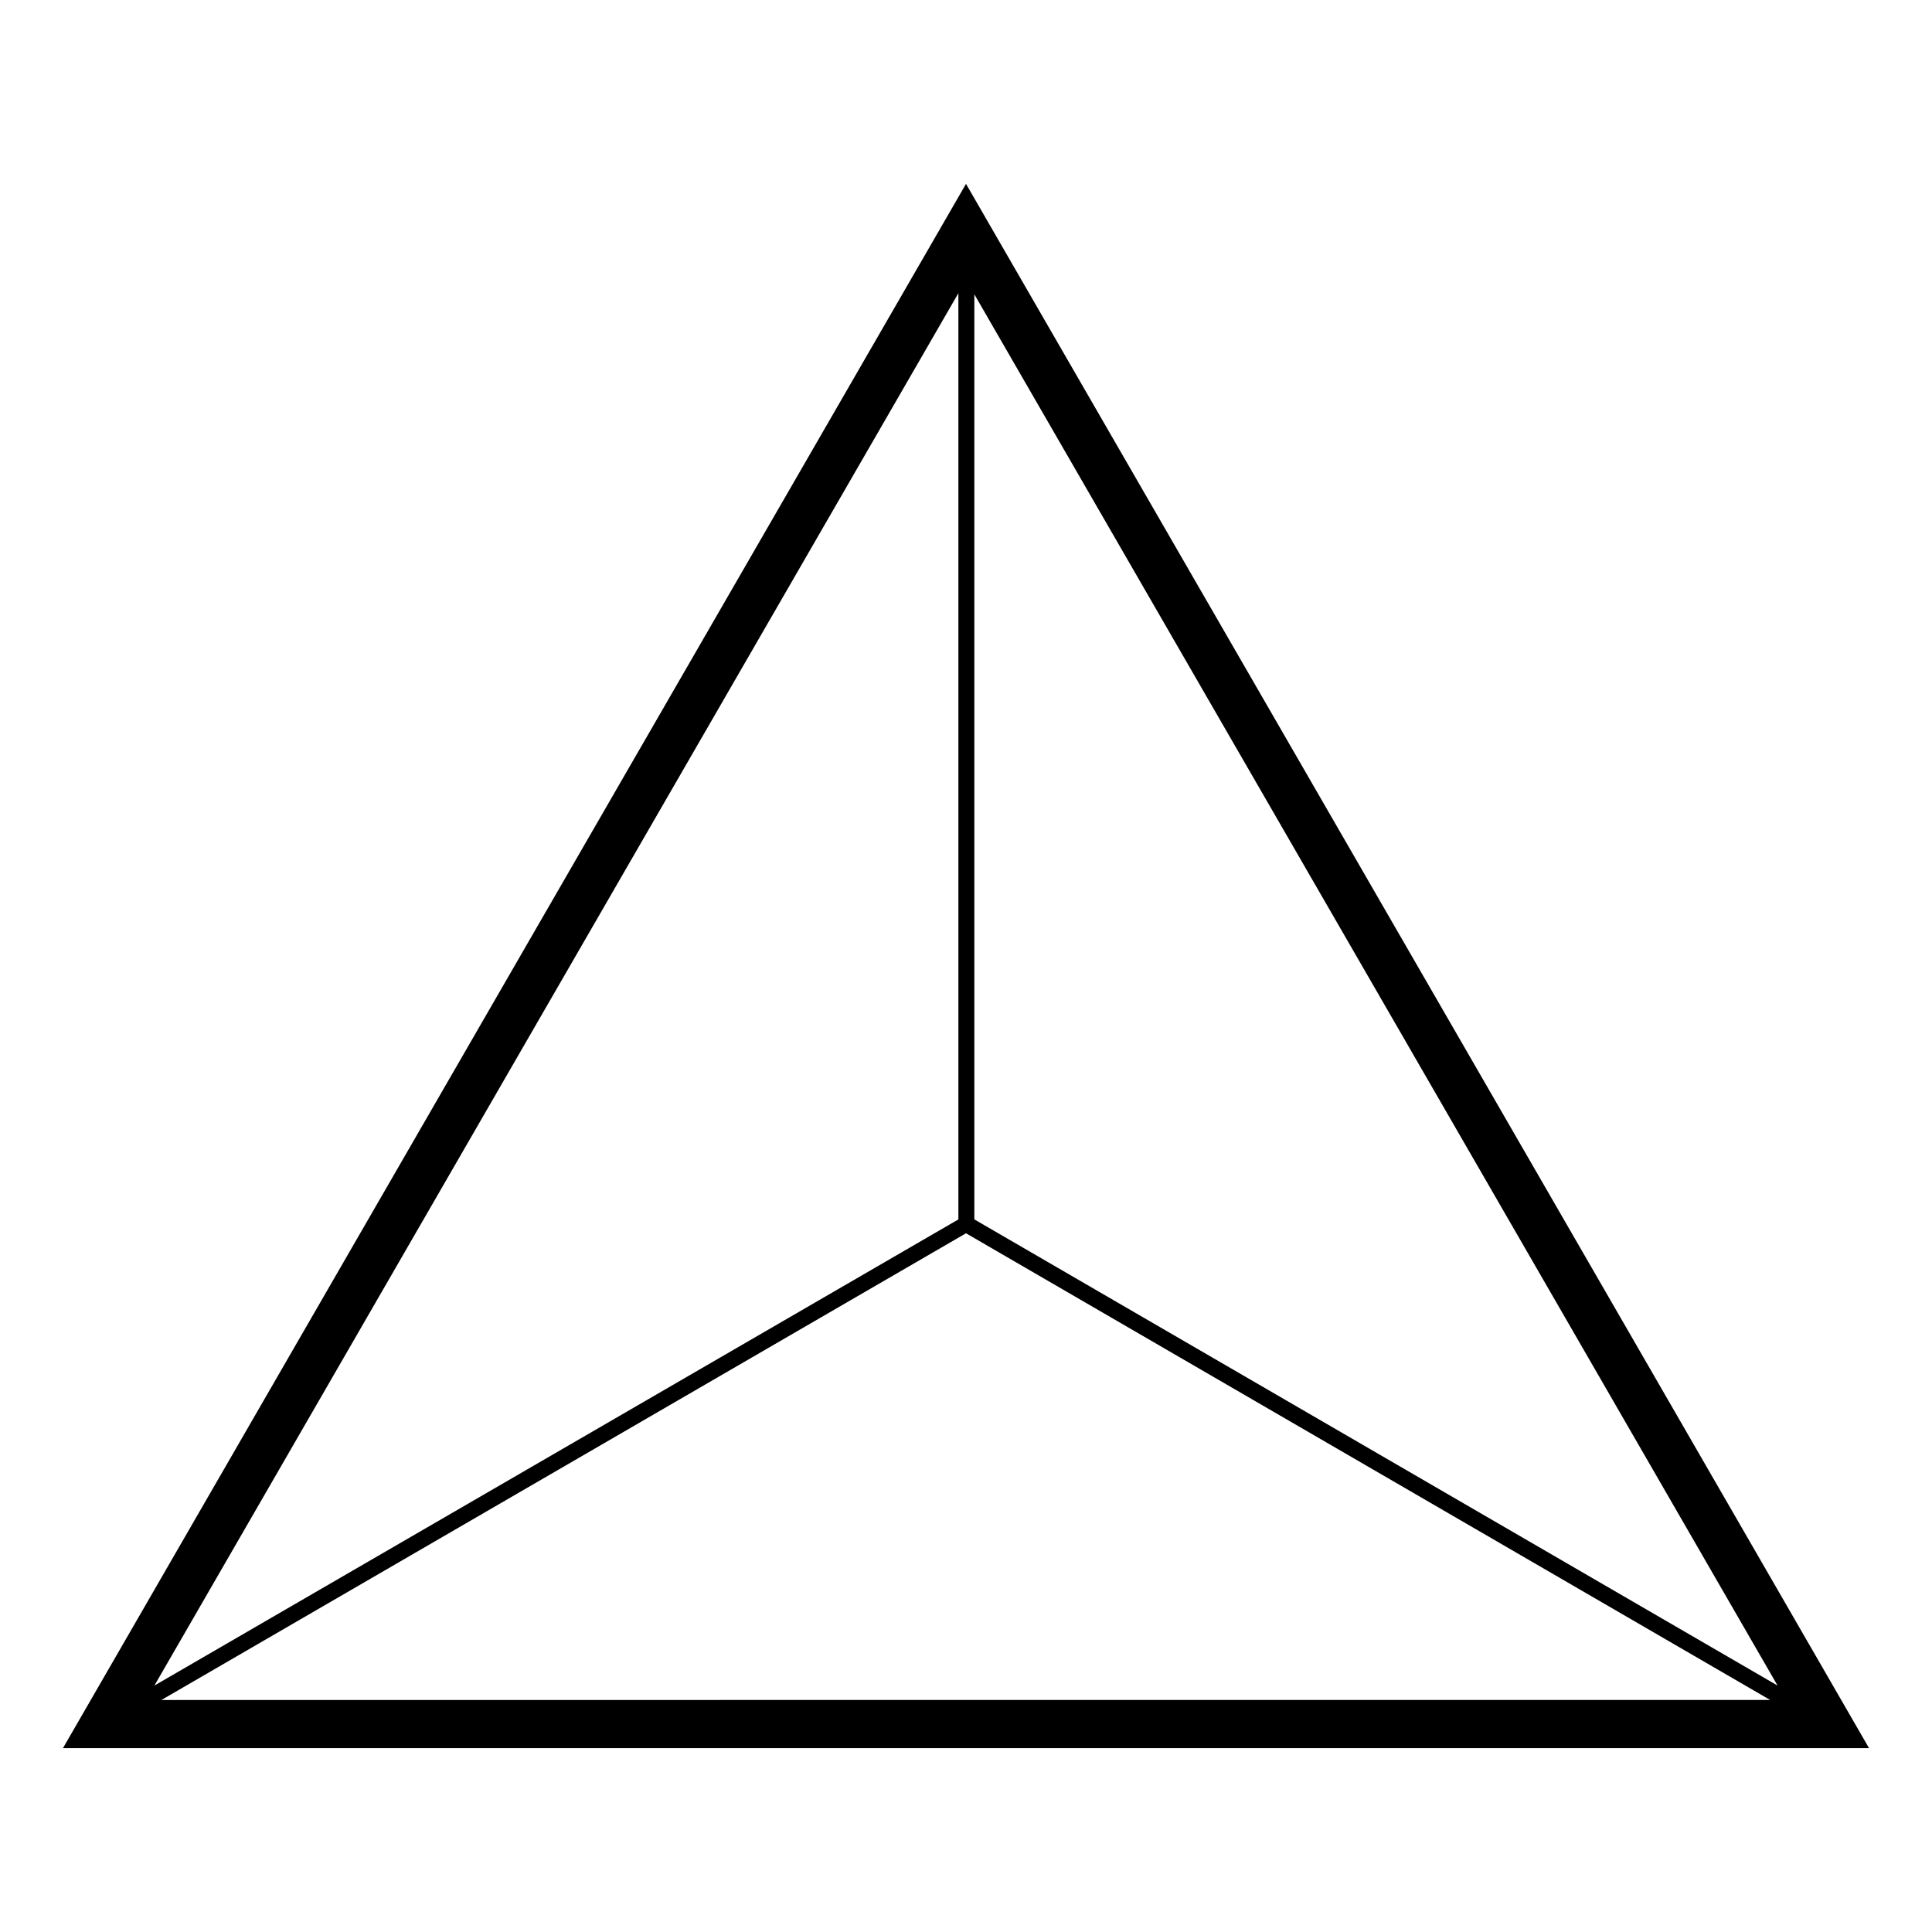 <?xml version="1.0" encoding="UTF-8"?>
<!-- Uploaded to: SVG Repo, www.svgrepo.com, Generator: SVG Repo Mixer Tools -->
<svg fill="#000000" width="800px" height="800px" version="1.1" viewBox="144 144 512 512" xmlns="http://www.w3.org/2000/svg">
 <path d="m400 192.73-239.31 414.54h478.62zm0 278.1 213.11 123.68-426.33 0.004zm-215.08 119.86 213.06-368.99v245.46zm217.29-123.54v-245.15l212.86 368.69z"/>
</svg>